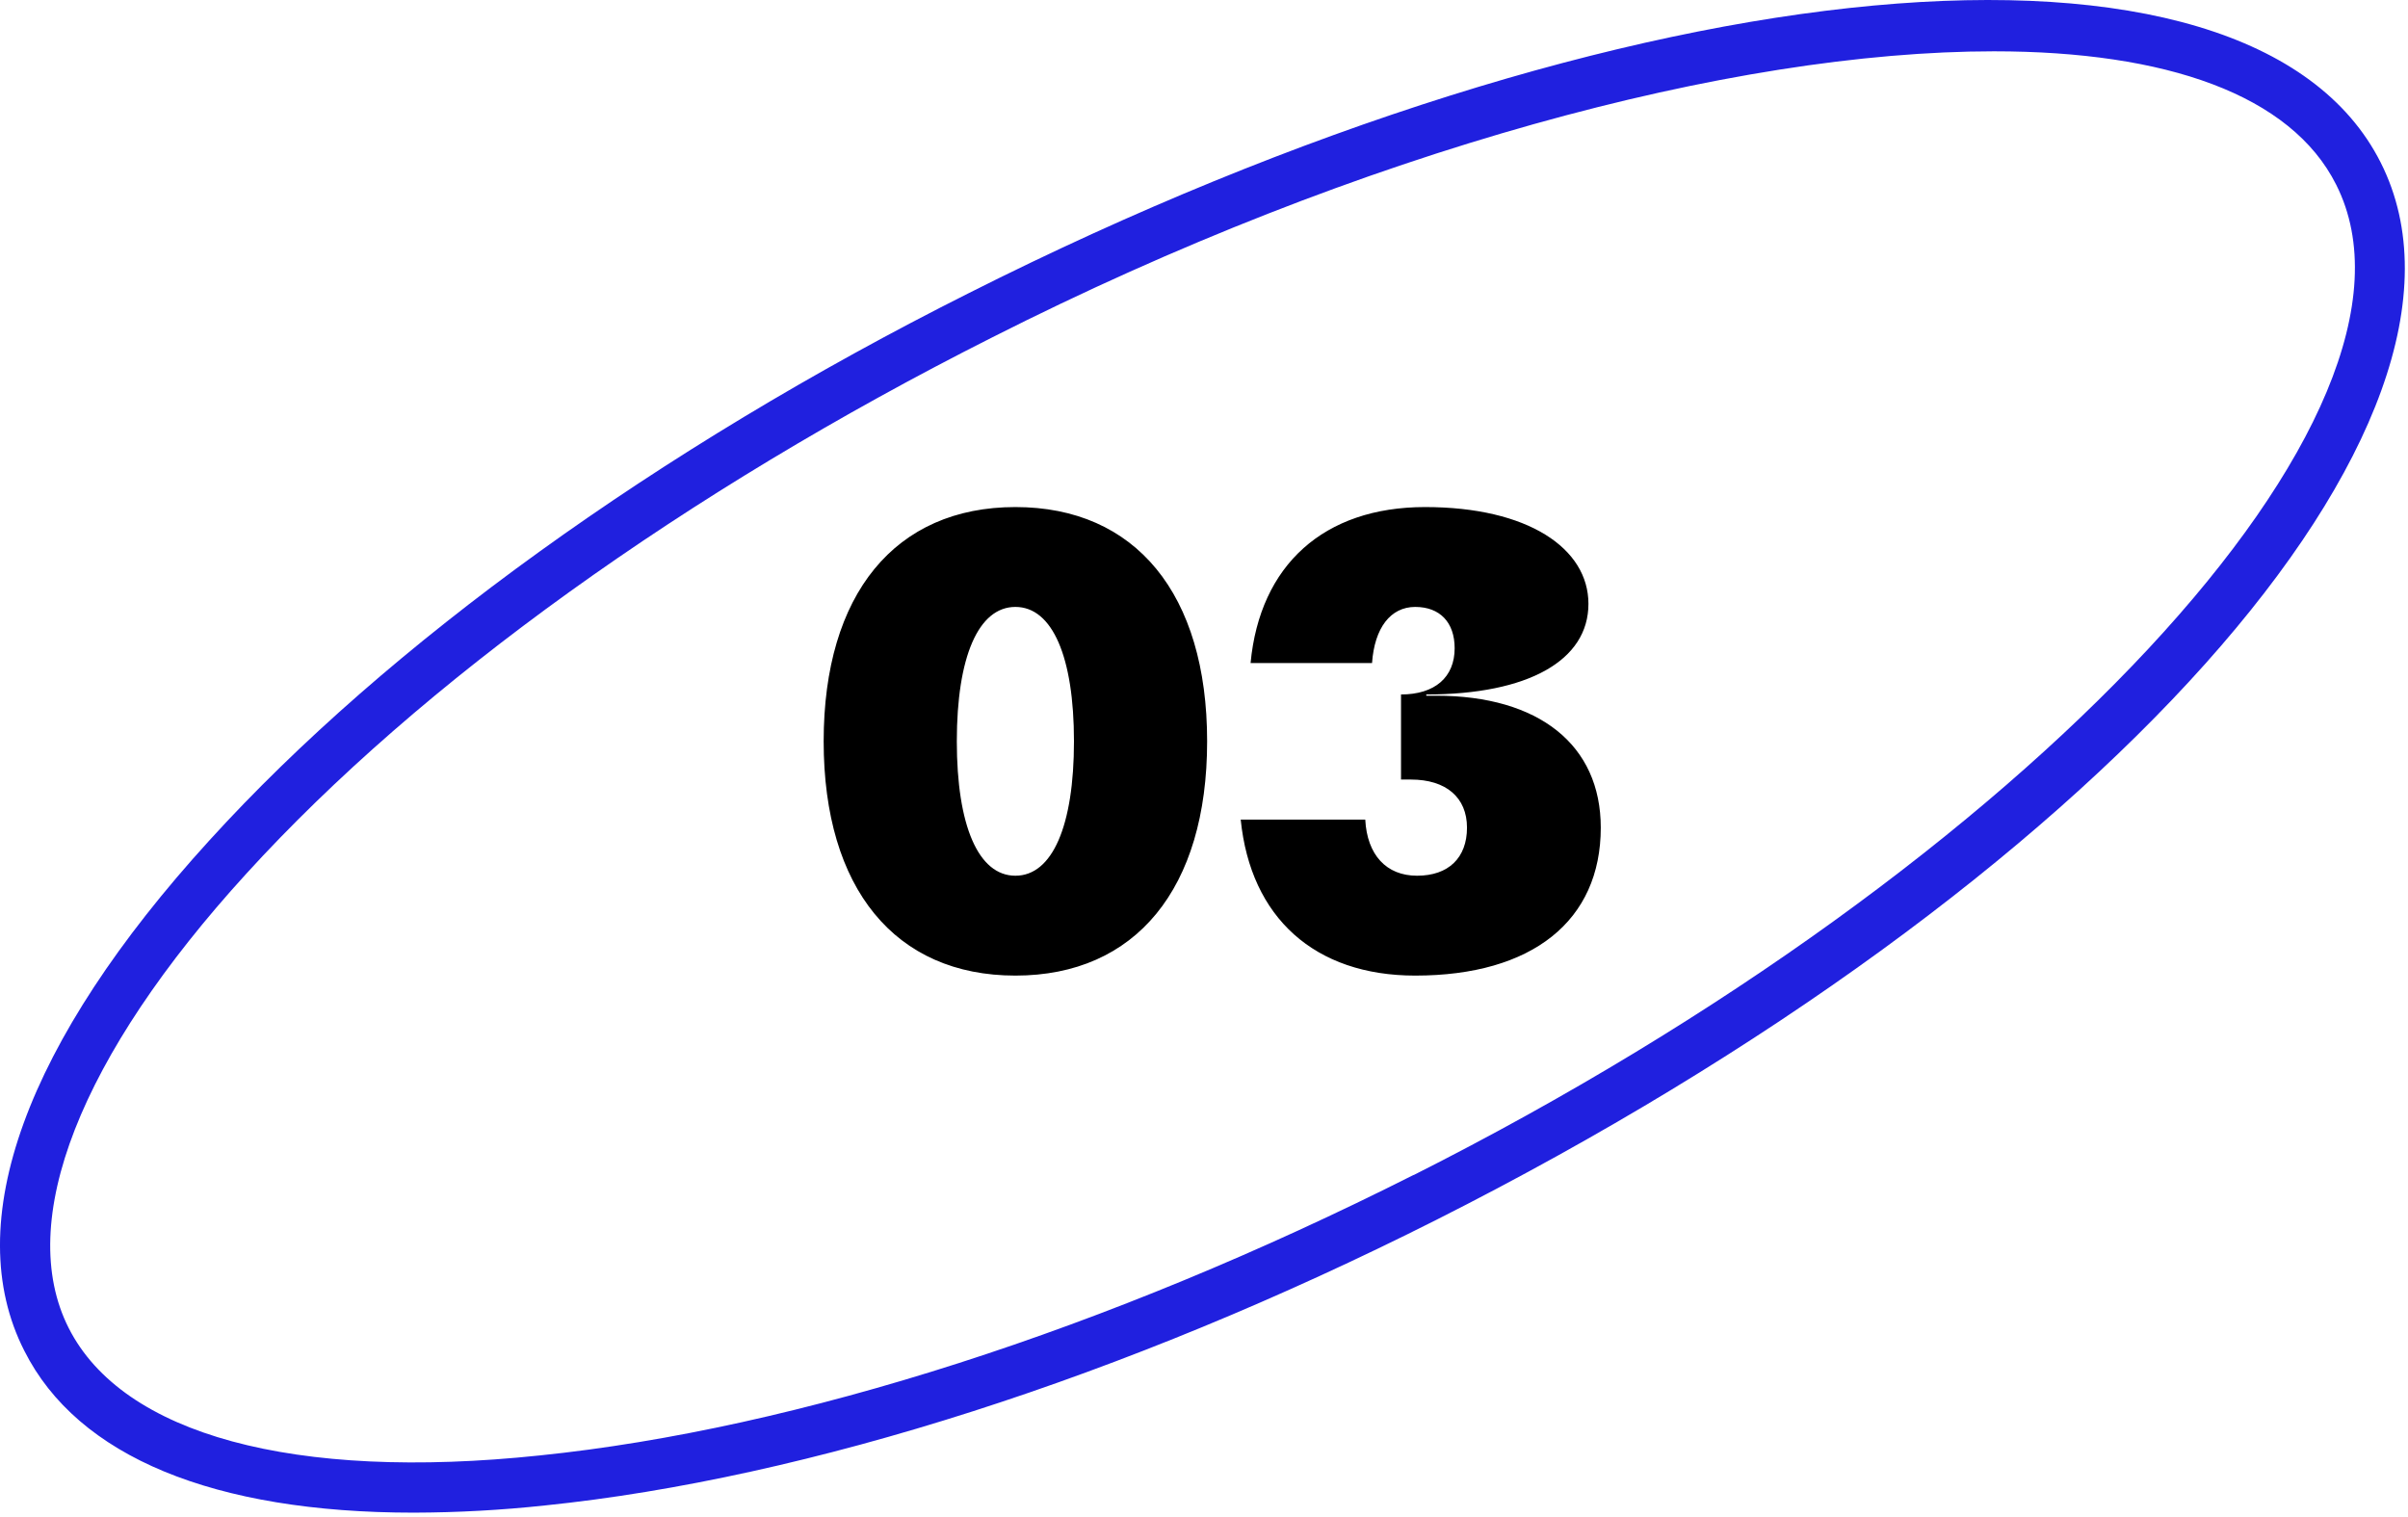 <svg width="154" height="97" viewBox="0 0 154 97" fill="none" xmlns="http://www.w3.org/2000/svg">
<path d="M61.967 18.742C42.047 28.742 24.797 41.202 13.397 53.742C1.647 66.632 -2.603 78.232 1.557 86.392C4.967 93.172 13.687 96.742 26.467 96.742C29.267 96.734 32.064 96.581 34.847 96.282C51.687 94.552 71.927 88.062 91.847 78.022C134.097 56.712 160.627 27.022 152.257 10.402C143.887 -6.218 104.217 -2.548 61.967 18.742ZM90.407 75.142C70.827 85.022 50.987 91.392 34.527 93.082C18.777 94.742 7.847 91.742 4.397 84.942C0.947 78.142 5.107 67.542 15.757 55.872C26.897 43.642 43.847 31.472 63.407 21.602C87.097 9.602 110.807 3.282 127.517 3.282C138.517 3.282 146.517 6.052 149.407 11.812C156.727 26.332 129.707 55.342 90.407 75.152V75.142Z" fill="#2020DF"/>
<path d="M64.938 62.394C57.25 62.394 52.676 56.835 52.676 47.411C52.676 37.988 57.25 32.429 64.938 32.429C72.627 32.429 77.2 37.988 77.2 47.411C77.2 56.835 72.627 62.394 64.938 62.394ZM64.938 56.007C67.304 56.007 68.684 52.813 68.684 47.411C68.684 42.01 67.304 38.816 64.938 38.816C62.572 38.816 61.192 42.01 61.192 47.411C61.192 52.813 62.572 56.007 64.938 56.007ZM91.847 44.494C98.432 44.494 102.375 47.648 102.375 52.931C102.375 58.885 97.998 62.394 90.507 62.394C84.08 62.394 79.979 58.688 79.348 52.419H87.313C87.431 54.666 88.653 56.007 90.625 56.007C92.636 56.007 93.819 54.863 93.819 52.931C93.819 50.999 92.478 49.856 90.231 49.856H89.6V44.415C91.768 44.415 93.03 43.311 93.03 41.458C93.03 39.802 92.084 38.816 90.507 38.816C88.93 38.816 87.904 40.157 87.747 42.404H79.979C80.571 36.135 84.671 32.429 91.138 32.429C97.722 32.429 101.586 35.07 101.586 38.619C101.586 42.246 97.722 44.415 91.216 44.415V44.494H91.847Z" fill="black"/>
</svg>
